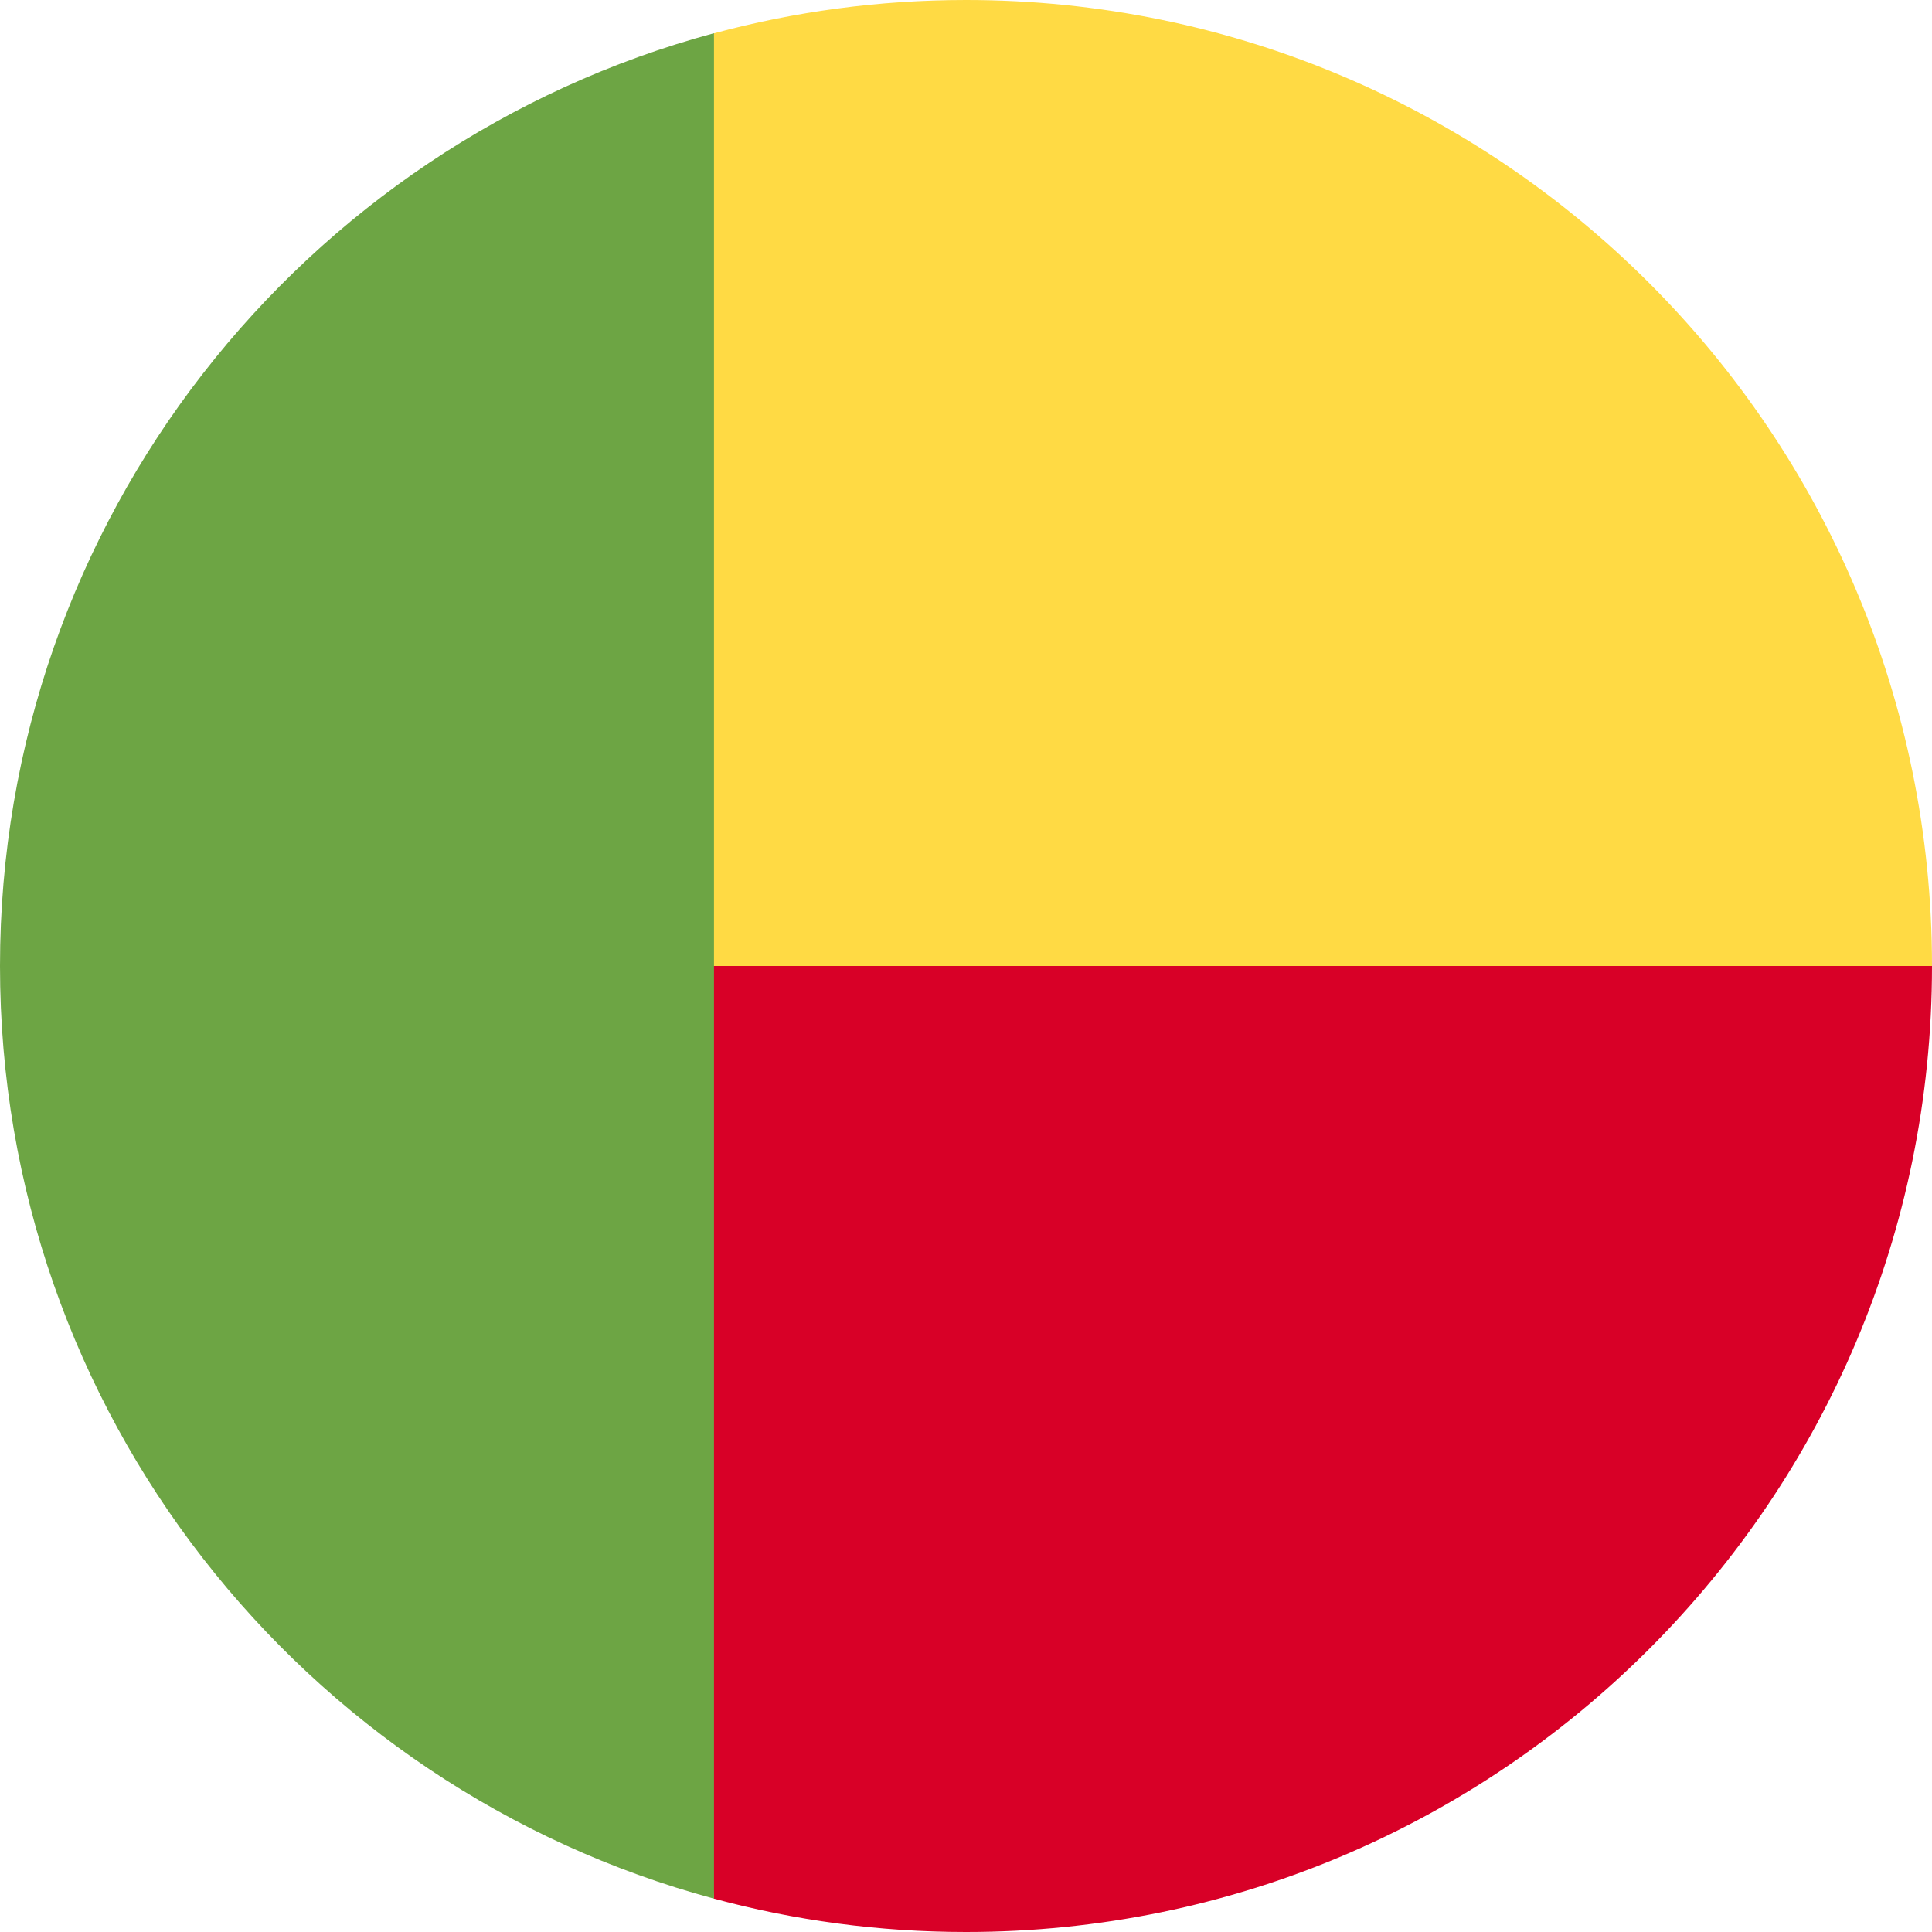 <svg width="16" height="16" viewBox="0 0 16 16" fill="none" xmlns="http://www.w3.org/2000/svg">
<g clip-path="url(#clip0_806_7373)">
<path d="M5.218 7.304L5.913 15.724C6.579 15.904 7.278 16 8 16C12.419 16 16 12.418 16 8L5.218 7.304Z" fill="#D80027"/>
<path d="M5.218 8L5.913 0.276C6.579 0.096 7.278 0 8 0C12.419 0 16 3.582 16 8H5.218Z" fill="#FFDA44"/>
<path d="M0 8C0 11.696 2.507 14.806 5.913 15.724V0.275C2.507 1.193 0 4.304 0 8Z" fill="#6DA544"/>
</g>
<defs>
<clipPath id="clip0_806_7373">
<rect width="16" height="16" fill="white"/>
</clipPath>
</defs>
</svg>
